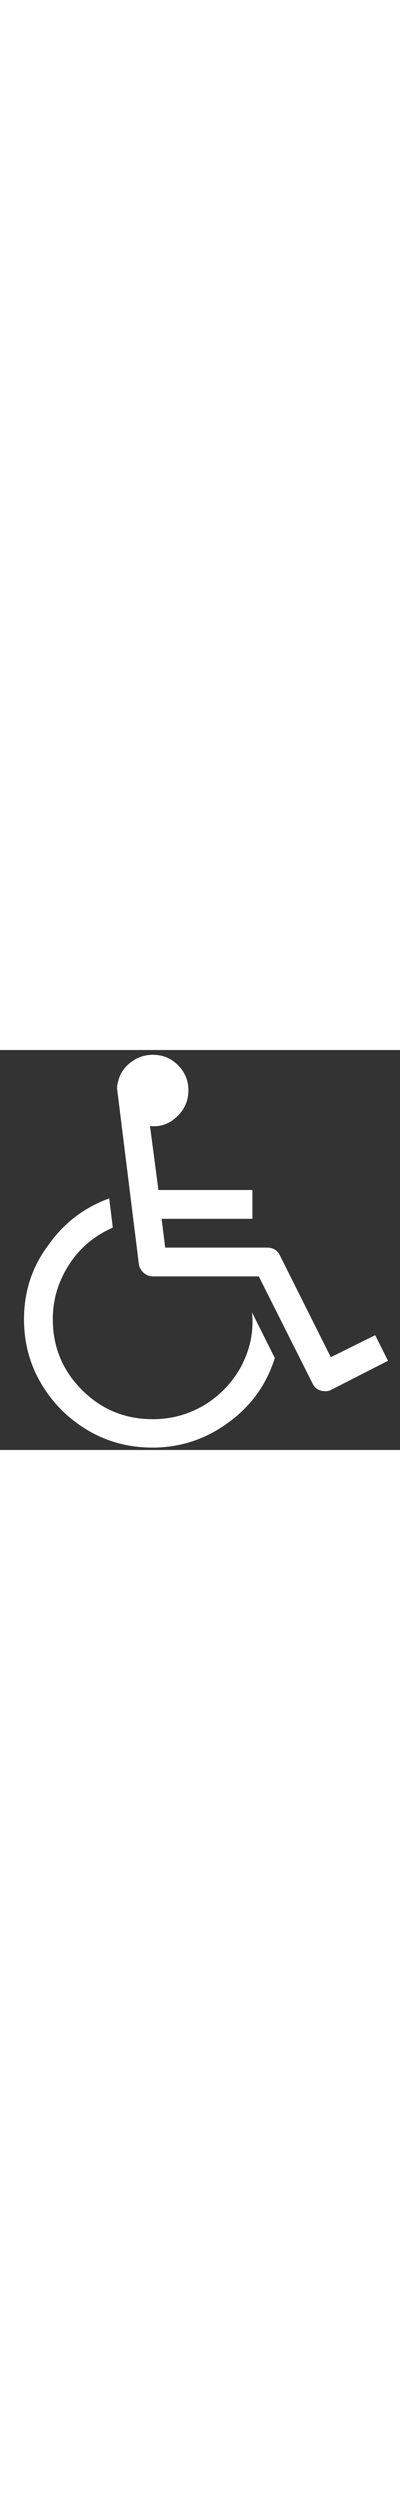 <svg xmlns="http://www.w3.org/2000/svg" viewBox="0 0 100 100" fill="#fff" width="1em">
<rect x="0" y="0" width="100" height="100" fill="#333333" stroke="none"/>
<g><path d="M60.4,78.9c-2.2,4.1-5.3,7.4-9.2,9.8c-4,2.4-8.3,3.6-13,3.6c-6.9,0-12.8-2.4-17.7-7.3c-4.9-4.9-7.3-10.8-7.3-17.7c0-5,1.4-9.5,4.1-13.7c2.7-4.2,6.4-7.2,10.9-9.2l-0.9-7.3c-6.3,2.3-11.4,6.2-15.3,11.8C7.9,54.4,6,60.6,6,67.3c0,5.8,1.4,11.2,4.3,16.1s6.8,8.8,11.7,11.7c4.9,2.9,10.3,4.3,16.1,4.3c7,0,13.3-2.1,18.9-6.2c5.7-4.1,9.6-9.5,11.7-16.2l-5.7-11.4C63.5,70.4,62.5,74.8,60.4,78.9z"></path><path d="M93.8,71.3l-11.1,5.5L70,51.4c-0.6-1.3-1.7-2-3.2-2H41.3l-0.9-7.2h22.7v-7.2H39.6L37.5,19c2.5,0.3,4.8-0.5,6.7-2.3c1.9-1.8,2.9-4,2.9-6.6c0-2.5-0.9-4.6-2.6-6.3c-1.8-1.8-3.9-2.6-6.3-2.6c-2,0-3.8,0.6-5.4,1.8c-1.6,1.2-2.7,2.7-3.2,4.6c-0.3,1-0.4,1.8-0.3,2.3l5.4,43.5c0.1,0.9,0.5,1.6,1.2,2.3c0.7,0.6,1.5,0.9,2.4,0.9h26.4l13.4,26.7c0.6,1.3,1.7,2,3.2,2c0.6,0,1.1-0.1,1.6-0.4L97,77.7L93.8,71.3z"></path></g></svg>